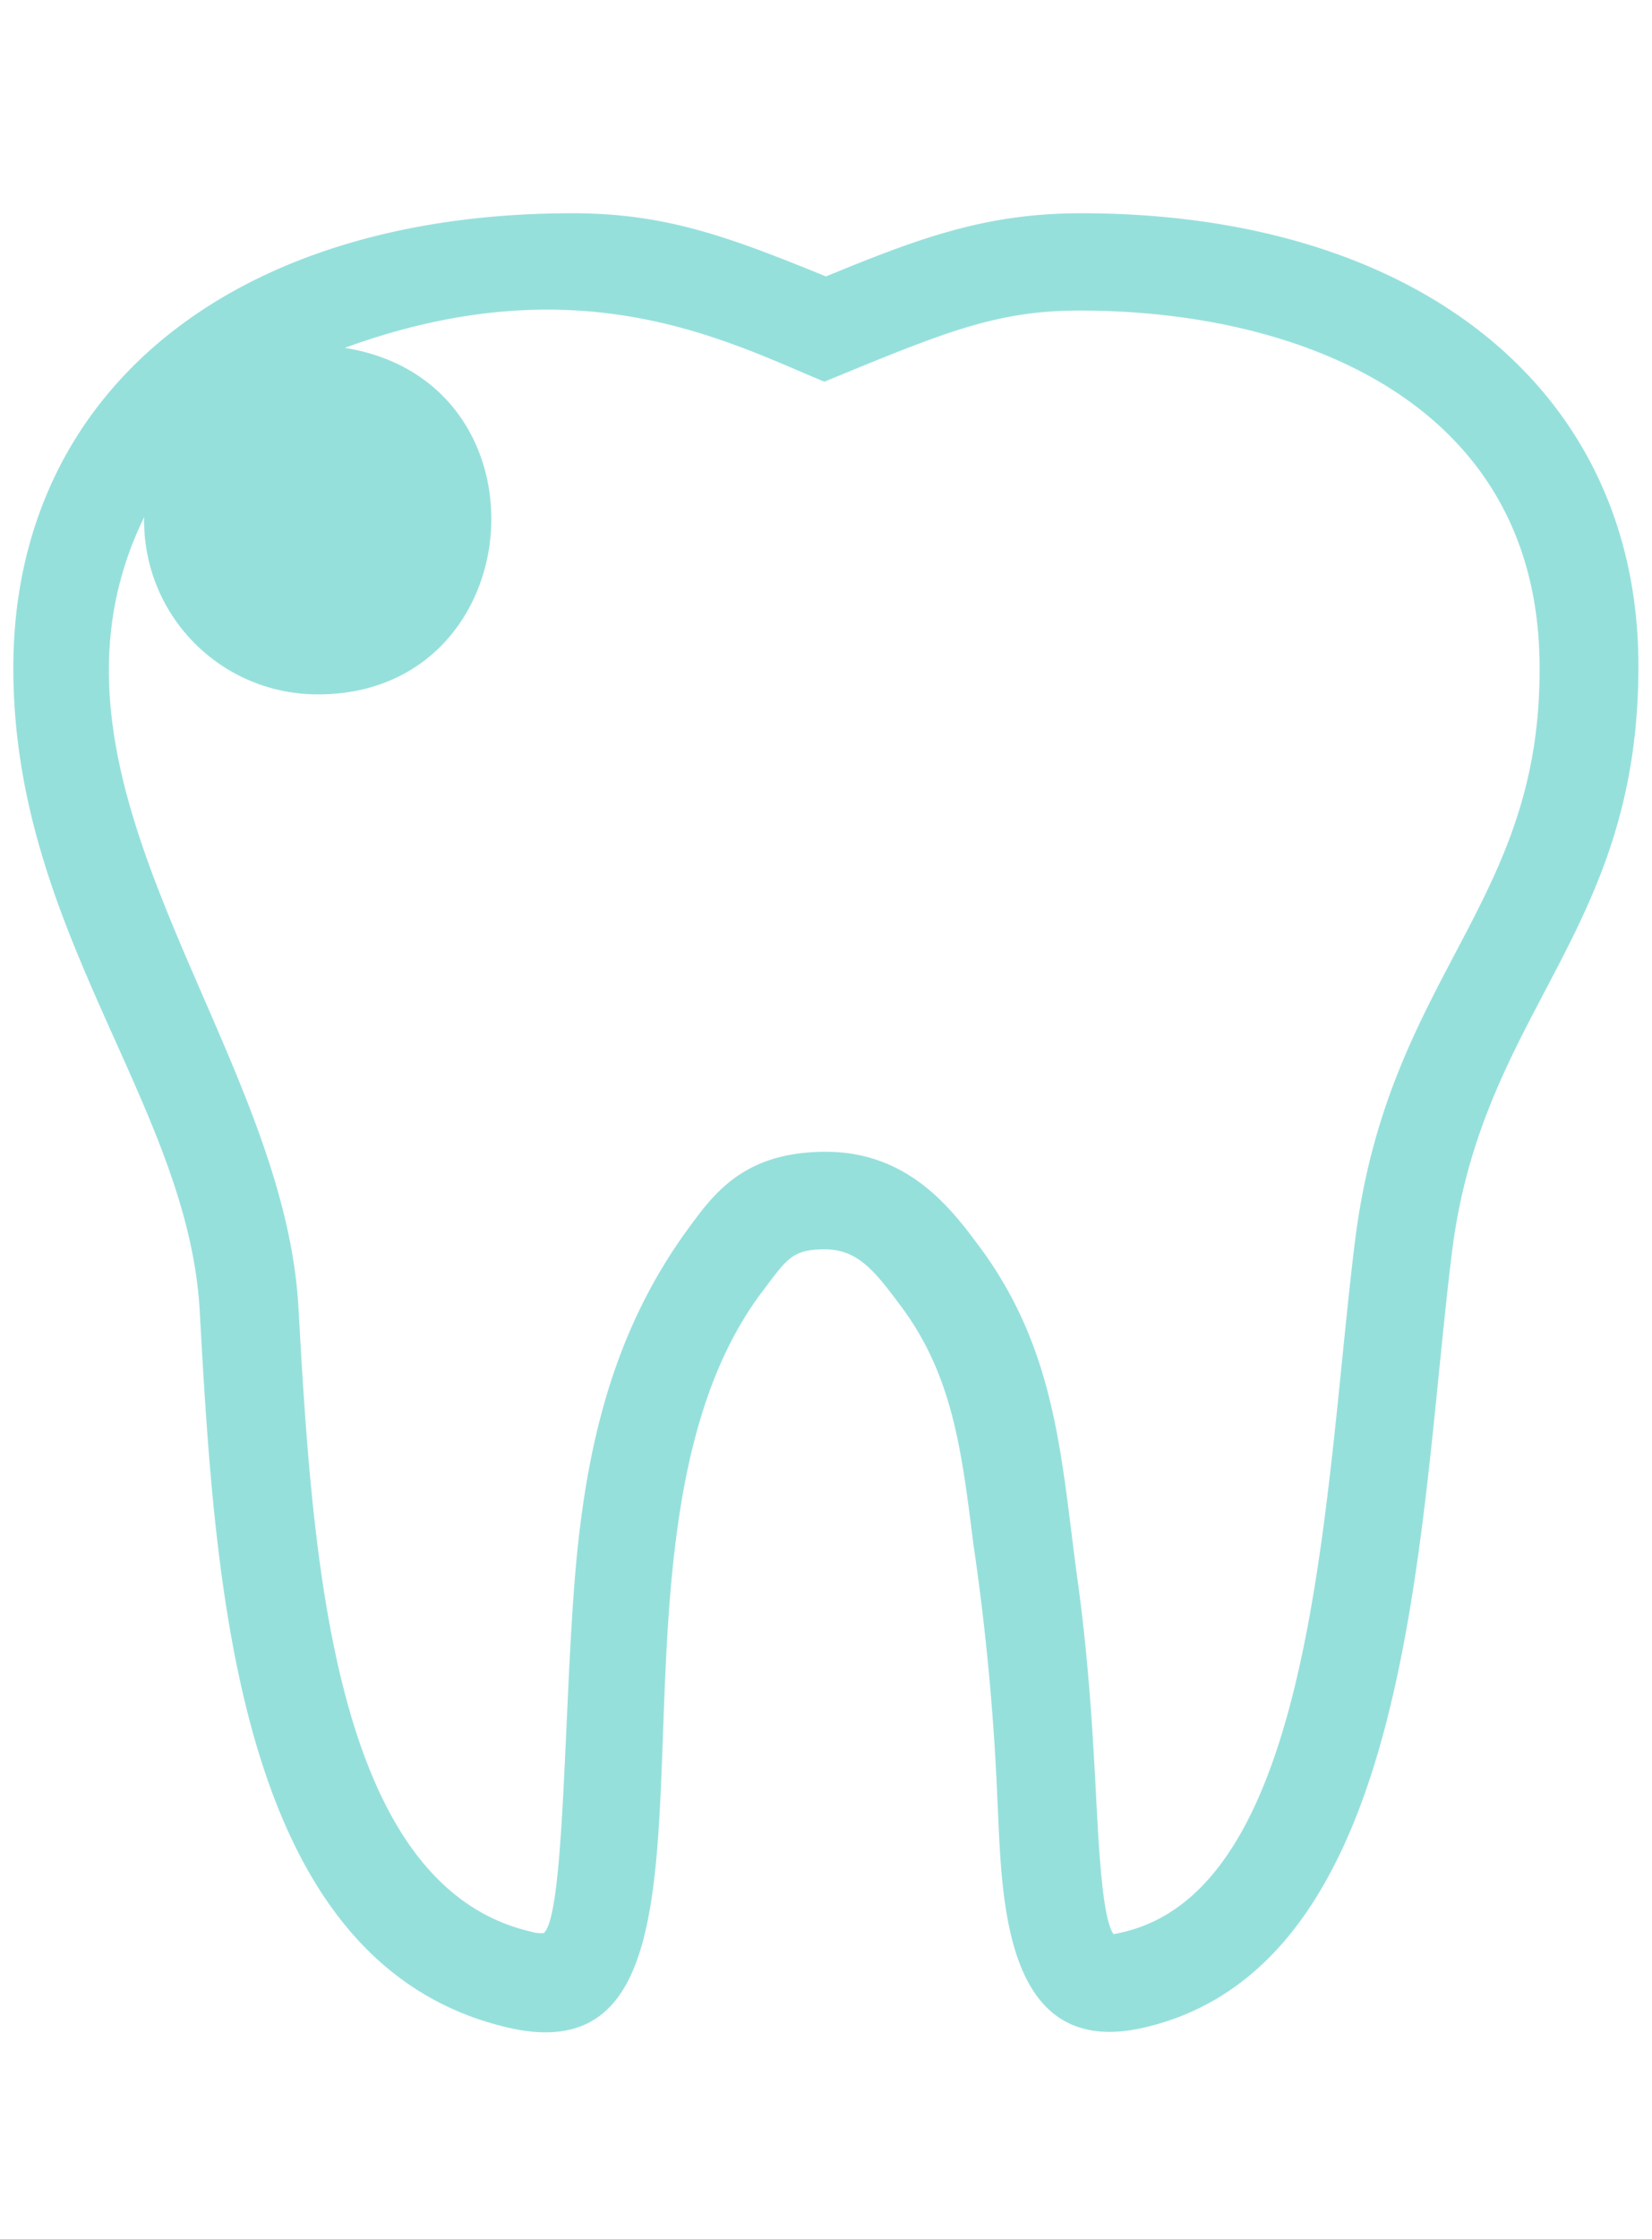 <svg xmlns="http://www.w3.org/2000/svg" width="62" height="84" viewBox="0 0 62 84"><defs><style>.cls-1{fill:#96e0dc;}.cls-2{fill:none;}</style></defs><g id="レイヤー_2" data-name="レイヤー 2"><g id="レイヤー_1-2" data-name="レイヤー 1"><path class="cls-1" d="M40.57,8C37,8,34.5,8.93,31,10.37,27.36,8.89,25,8,21.48,8,8.74,8,.5,14.69.5,25.06c0,10,6.61,16.4,7,24.21.58,10.32,1.37,24.44,11.58,26.8,9.79,2.25,2.36-17.91,9.45-27.51,1-1.32,1.17-1.69,2.42-1.69s1.88.81,2.89,2.17c1.91,2.58,2.25,5.36,2.69,8.88a91.36,91.36,0,0,1,.9,9.54c.18,3.46.09,9.85,5.49,8.61C53.11,73.73,53.2,57.41,54.49,47c1.13-9.14,7-11.91,7-22C61.5,14.69,53.28,8,40.57,8ZM50.85,46.59c-1.16,9.37-1.43,24.22-8.72,25.9-.19.05-.31.06-.34.07-.42-.6-.55-3.19-.66-5.29s-.26-4.85-.67-7.86c-.63-4.52-.74-8.63-3.67-12.6-1.06-1.43-2.67-3.6-5.8-3.6s-4.24,1.63-5.21,2.95c-2.9,4-3.86,8.49-4.23,13.36-.39,5.11-.38,12.32-1.14,13a1.21,1.21,0,0,1-.47-.05c-7.52-1.73-8.22-14.27-8.74-23.43C10.64,39,.54,29.38,5.41,19.4a6.51,6.51,0,0,0,6.53,6.65c8,0,8.94-11.73,1-13,8.8-3.21,14.35-.24,18,1.27,4.49-1.85,6.44-2.67,9.58-2.67,8.35,0,17.26,3.51,17.26,13.39C57.83,34,52.09,36.56,50.85,46.59Z"/><rect class="cls-2" width="62" height="84"/></g></g></svg>